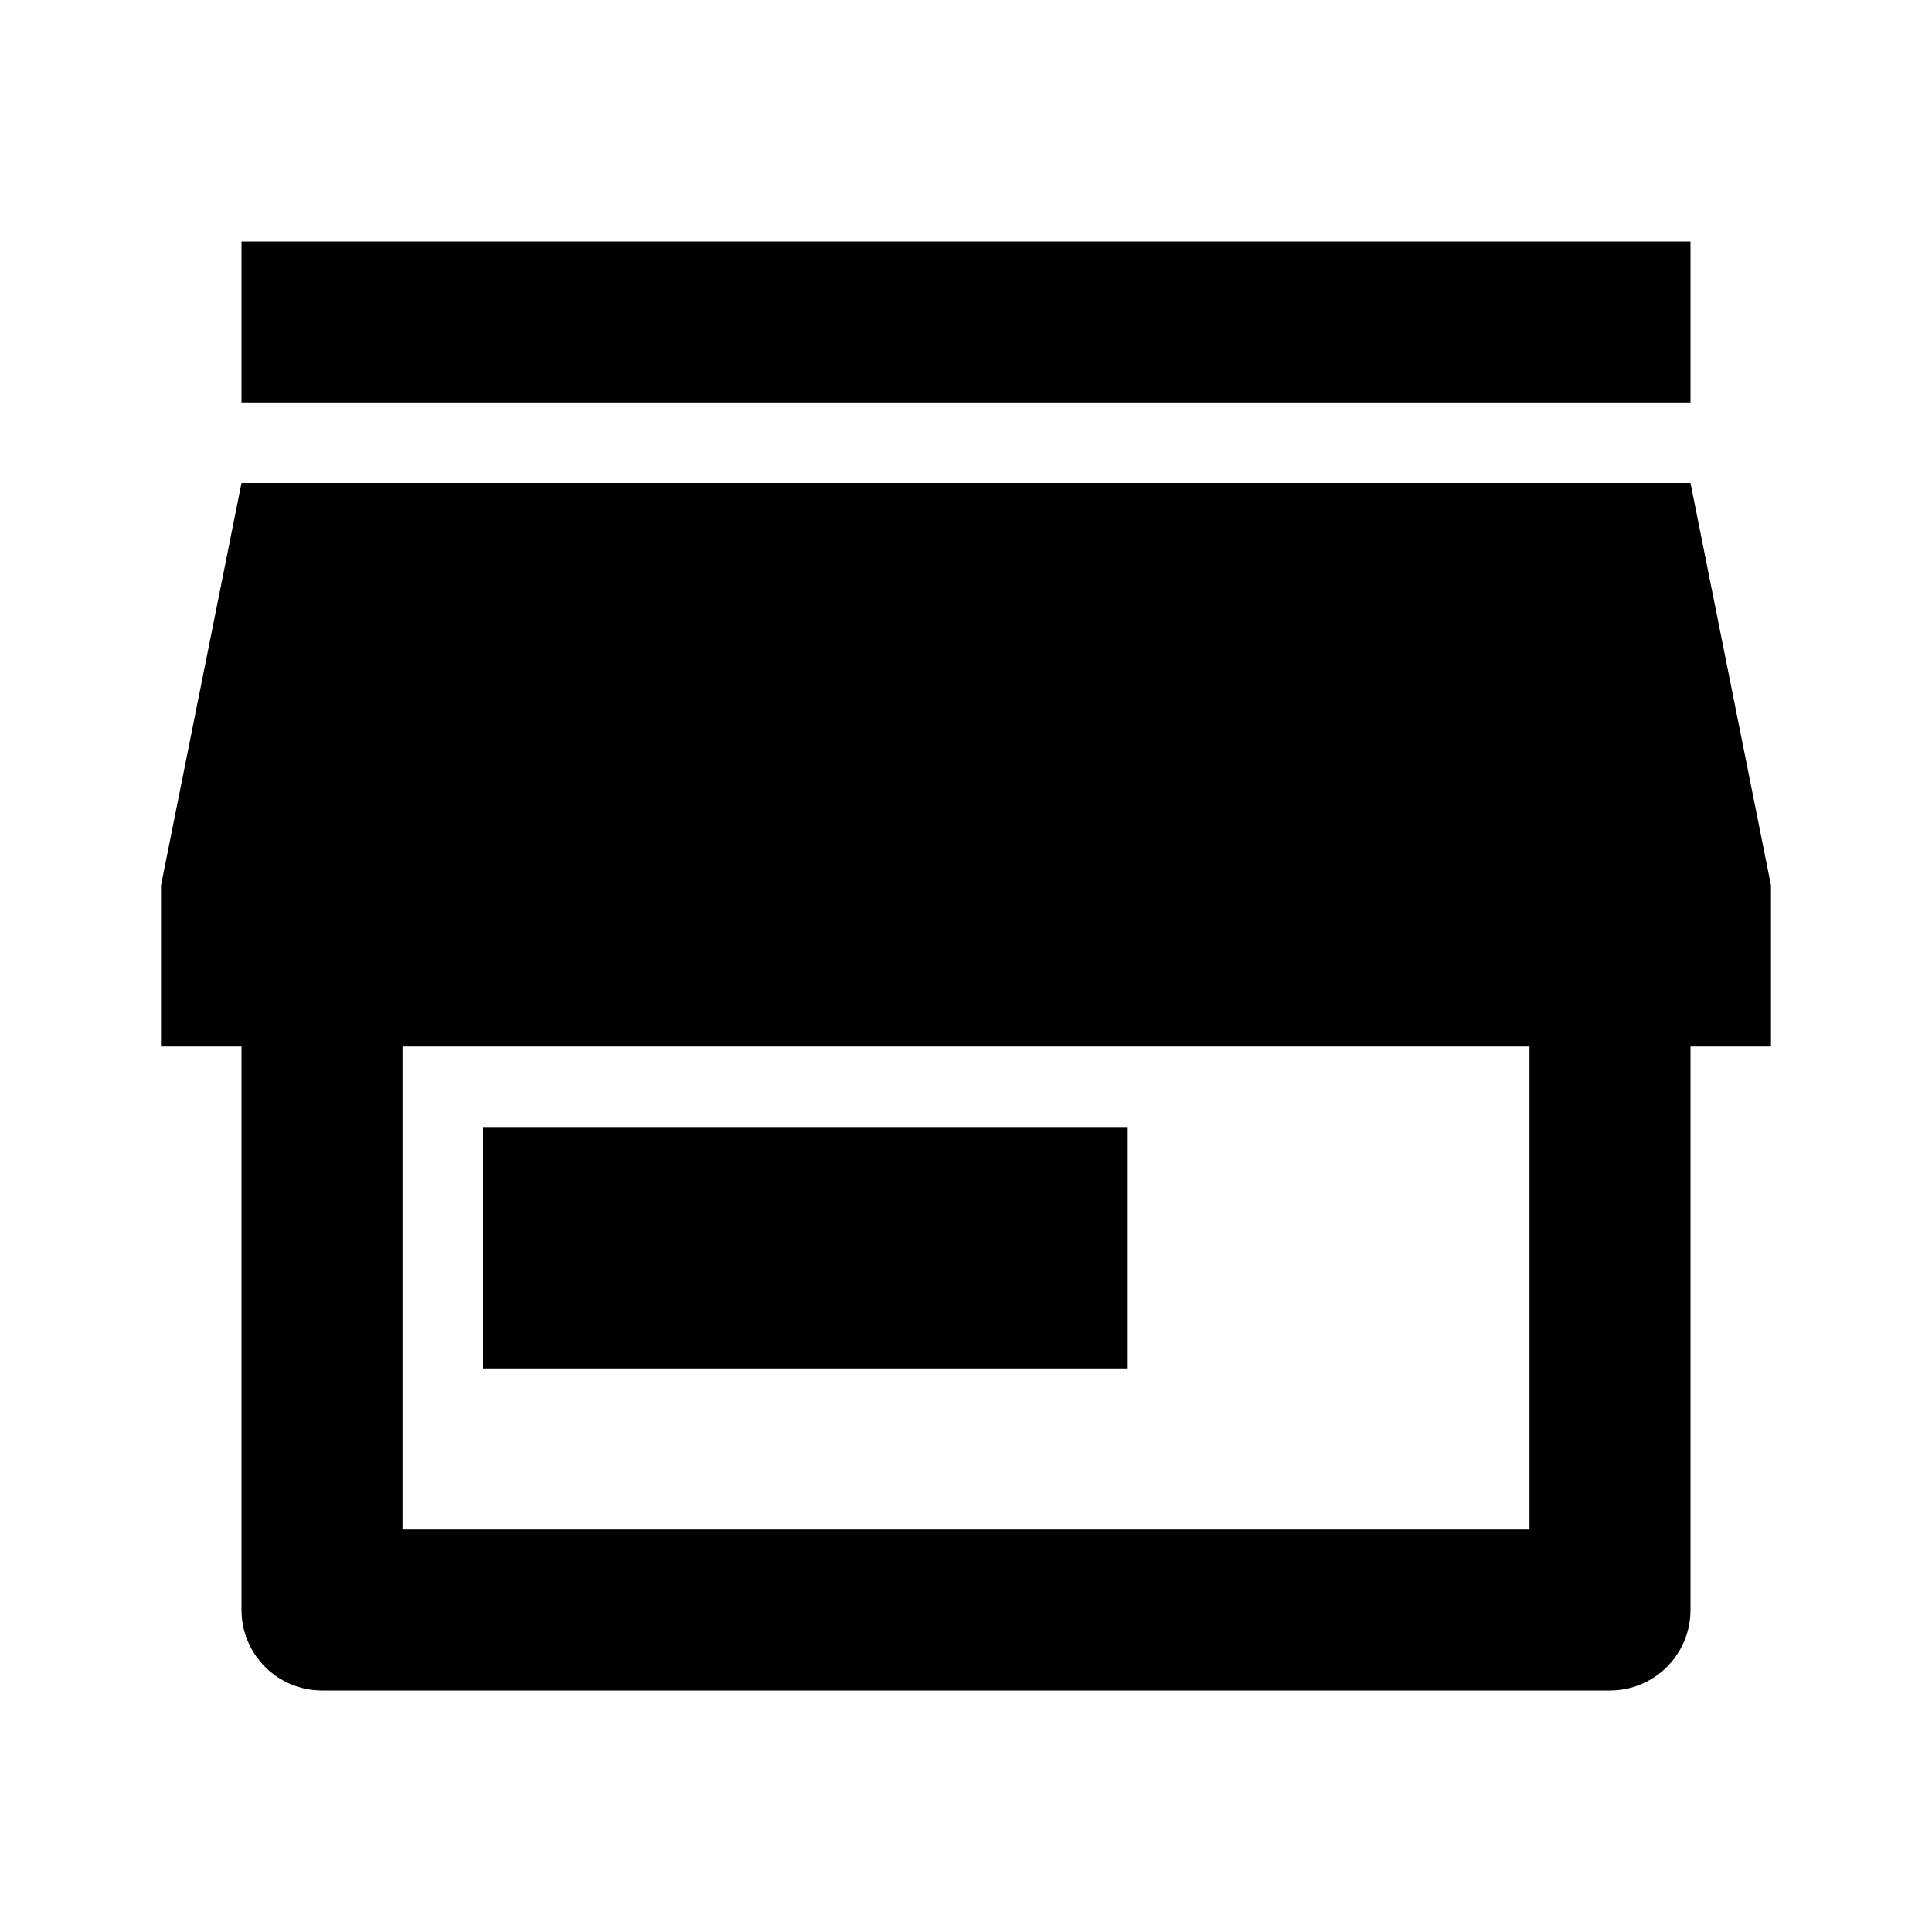 <svg fill="currentColor" height="240" width="240" viewBox="0 0 24 24" xmlns="http://www.w3.org/2000/svg"><path d="M21 13V20C21 20.552 20.552 21 20 21H4C3.448 21 3 20.552 3 20V13H2V11L3 6H21L22 11V13H21ZM5 13V19H19V13H5ZM6 14H14V17H6V14ZM3 3H21V5H3V3Z"></path></svg>